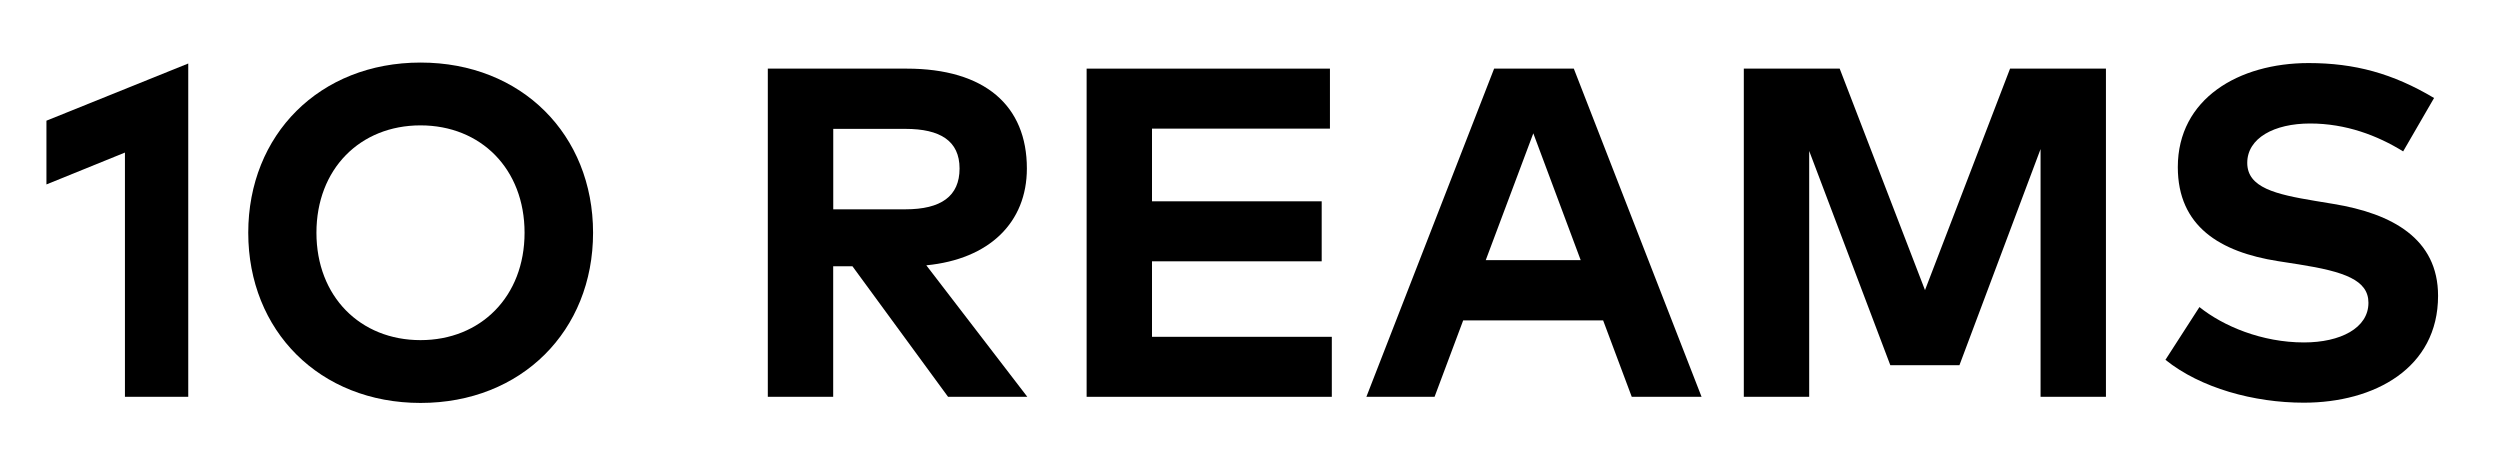 <?xml version="1.0" encoding="UTF-8"?><svg id="_圖層_1" xmlns="http://www.w3.org/2000/svg" viewBox="0 0 400 73.74"><path d="M30.12,63.49h-10.13V24.41l-12.56,5.1v-10.2L30.12,10.16V63.49Z"/><path d="M94.89,37.24c0,15.68-11.44,27.23-27.6,27.23s-27.57-11.55-27.57-27.23,11.4-27.23,27.57-27.23,27.6,11.55,27.6,27.23Zm-44.26,0c0,10.2,7.01,17.18,16.65,17.18s16.65-6.98,16.65-17.18-6.98-17.18-16.65-17.18-16.65,6.98-16.65,17.18Z"/><path d="M145.06,10.98c12.53,0,19.24,5.93,19.24,15.98,0,8.63-6,14.51-16.09,15.49l16.16,21.04h-12.68l-15.3-20.89h-3.08v20.89h-10.46V10.98h22.2Zm-11.74,9.64v12.87h11.55c5.7,0,8.66-2.1,8.66-6.53s-3.11-6.34-8.66-6.34h-11.55Z"/><path d="M213.09,63.49h-39.23V10.98h38.93v9.6h-28.47v11.63h27.15v9.6h-27.15v12.08h28.77v9.6Z"/><path d="M272.26,63.49h-11.18l-4.58-12.23h-22.39l-4.58,12.23h-10.91l20.44-52.51h12.75l20.44,52.51Zm-34.54-21.87h15.19l-7.58-20.29-7.61,20.29Z"/><path d="M336.95,63.49h-10.46V23.85l-12.98,34.58h-11.06l-12.98-34.28V63.49h-10.46V10.98h15.34l13.65,35.44,13.61-35.44h15.34V63.49Z"/><path d="M384.5,24.22c-4.13-2.55-9.15-4.46-14.89-4.46s-10.05,2.33-10.05,6.3,4.54,5.03,10.84,6.08l2.96,.49c9.38,1.54,16.73,5.55,16.73,14.7,0,11.59-10.2,17.1-21.49,17.1-7.95,0-16.5-2.33-22.13-6.86l5.44-8.44c3.79,3.04,9.98,5.66,16.73,5.66,5.81,0,10.31-2.29,10.31-6.34,0-3.64-3.83-4.99-11.14-6.15l-3.34-.52c-9.26-1.46-16.02-5.55-16.02-15.04,0-10.95,9.75-16.65,20.93-16.65,7.35,0,13.46,1.65,20.07,5.59l-4.95,8.55Z"/></svg>